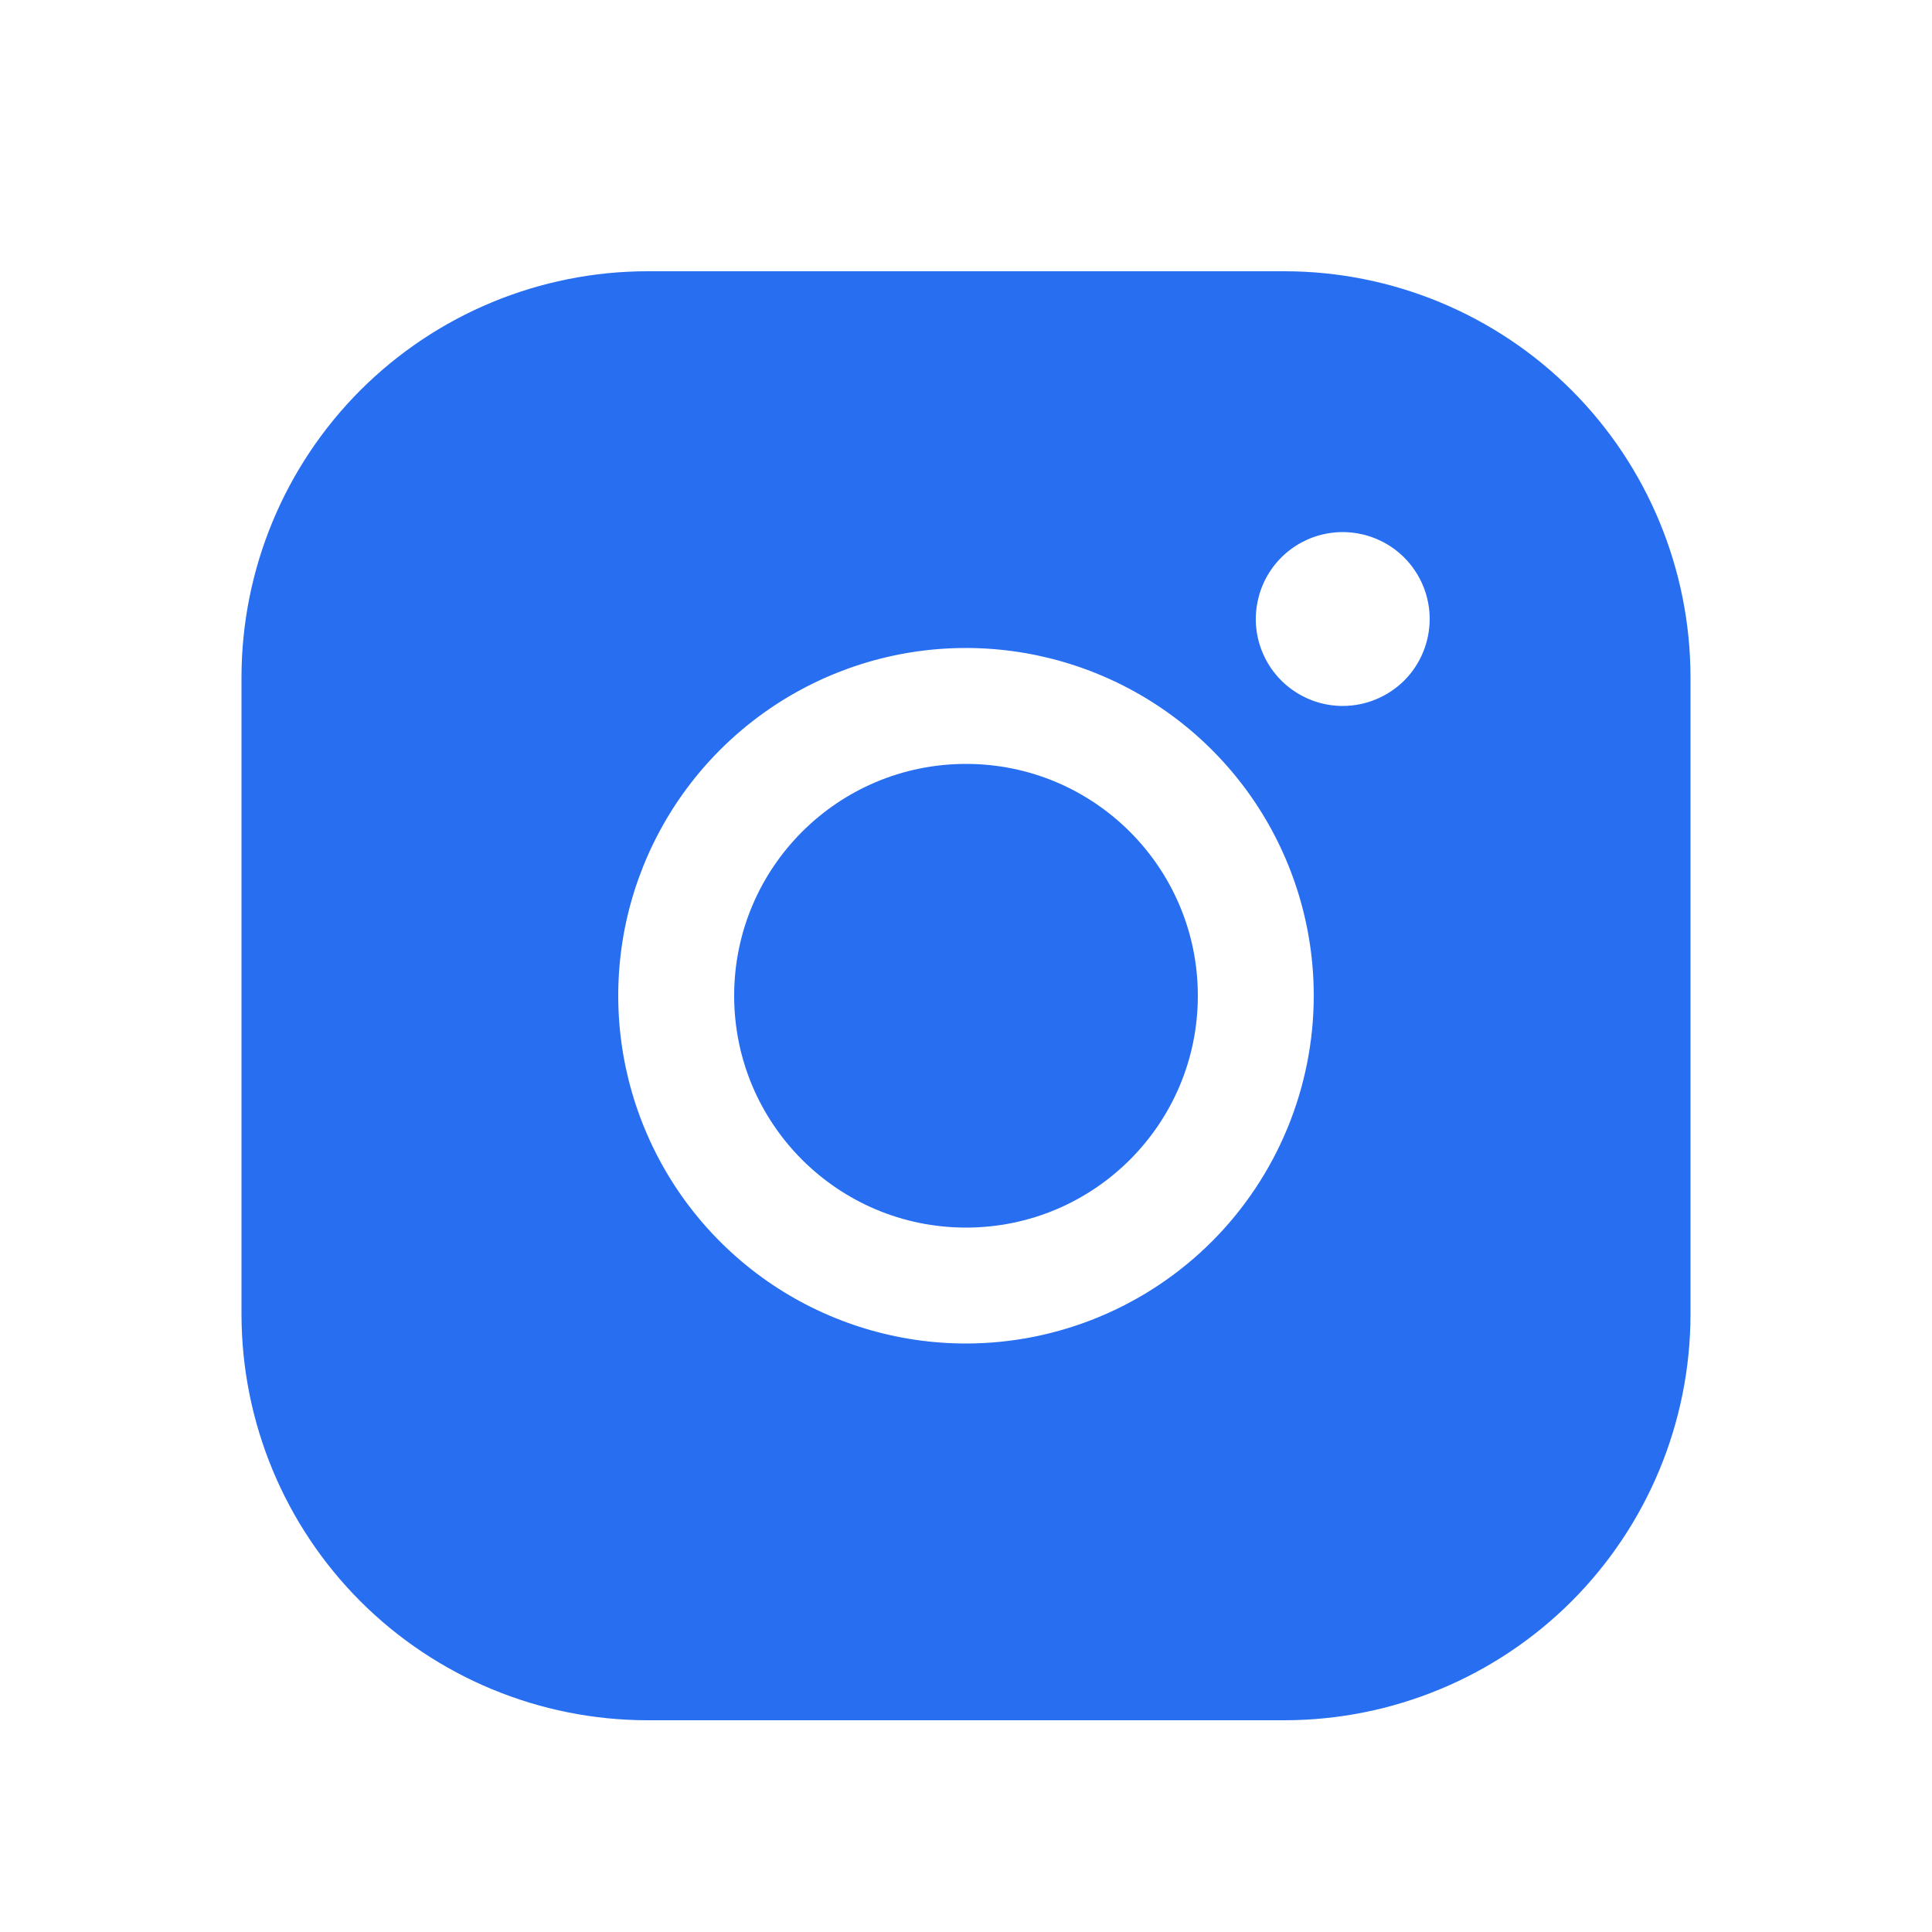 <svg width="25" height="25" viewBox="0 0 25 25" fill="none" xmlns="http://www.w3.org/2000/svg">
<path d="M12.5 15.885C14.157 15.885 15.5 14.542 15.5 12.885C15.5 11.228 14.157 9.885 12.5 9.885C10.843 9.885 9.5 11.228 9.5 12.885C9.5 14.542 10.843 15.885 12.5 15.885Z" fill="#276EF1"/>
<path d="M16.625 3.51H8.375C6.983 3.512 5.649 4.065 4.664 5.049C3.68 6.034 3.127 7.368 3.125 8.76V17.01C3.127 18.402 3.68 19.736 4.664 20.721C5.649 21.705 6.983 22.258 8.375 22.26H16.625C18.017 22.258 19.351 21.705 20.336 20.721C21.32 19.736 21.873 18.402 21.875 17.01V8.76C21.873 7.368 21.32 6.034 20.336 5.049C19.351 4.065 18.017 3.512 16.625 3.51ZM12.5 17.385C11.61 17.385 10.74 17.121 10 16.627C9.26 16.132 8.683 15.429 8.343 14.607C8.002 13.785 7.913 12.88 8.086 12.007C8.26 11.134 8.689 10.332 9.318 9.703C9.947 9.074 10.749 8.645 11.622 8.471C12.495 8.298 13.4 8.387 14.222 8.728C15.044 9.068 15.747 9.645 16.242 10.385C16.736 11.125 17 11.995 17 12.885C16.999 14.078 16.524 15.222 15.681 16.066C14.837 16.909 13.693 17.384 12.5 17.385ZM17.375 9.135C17.152 9.135 16.935 9.069 16.75 8.945C16.565 8.822 16.421 8.646 16.336 8.441C16.25 8.235 16.228 8.009 16.272 7.791C16.315 7.572 16.422 7.372 16.579 7.215C16.737 7.057 16.937 6.95 17.155 6.907C17.374 6.863 17.6 6.886 17.805 6.971C18.011 7.056 18.187 7.2 18.31 7.385C18.434 7.57 18.5 7.788 18.5 8.01C18.5 8.308 18.381 8.595 18.171 8.806C17.959 9.016 17.673 9.135 17.375 9.135Z" fill="#276EF1"/>
</svg>
